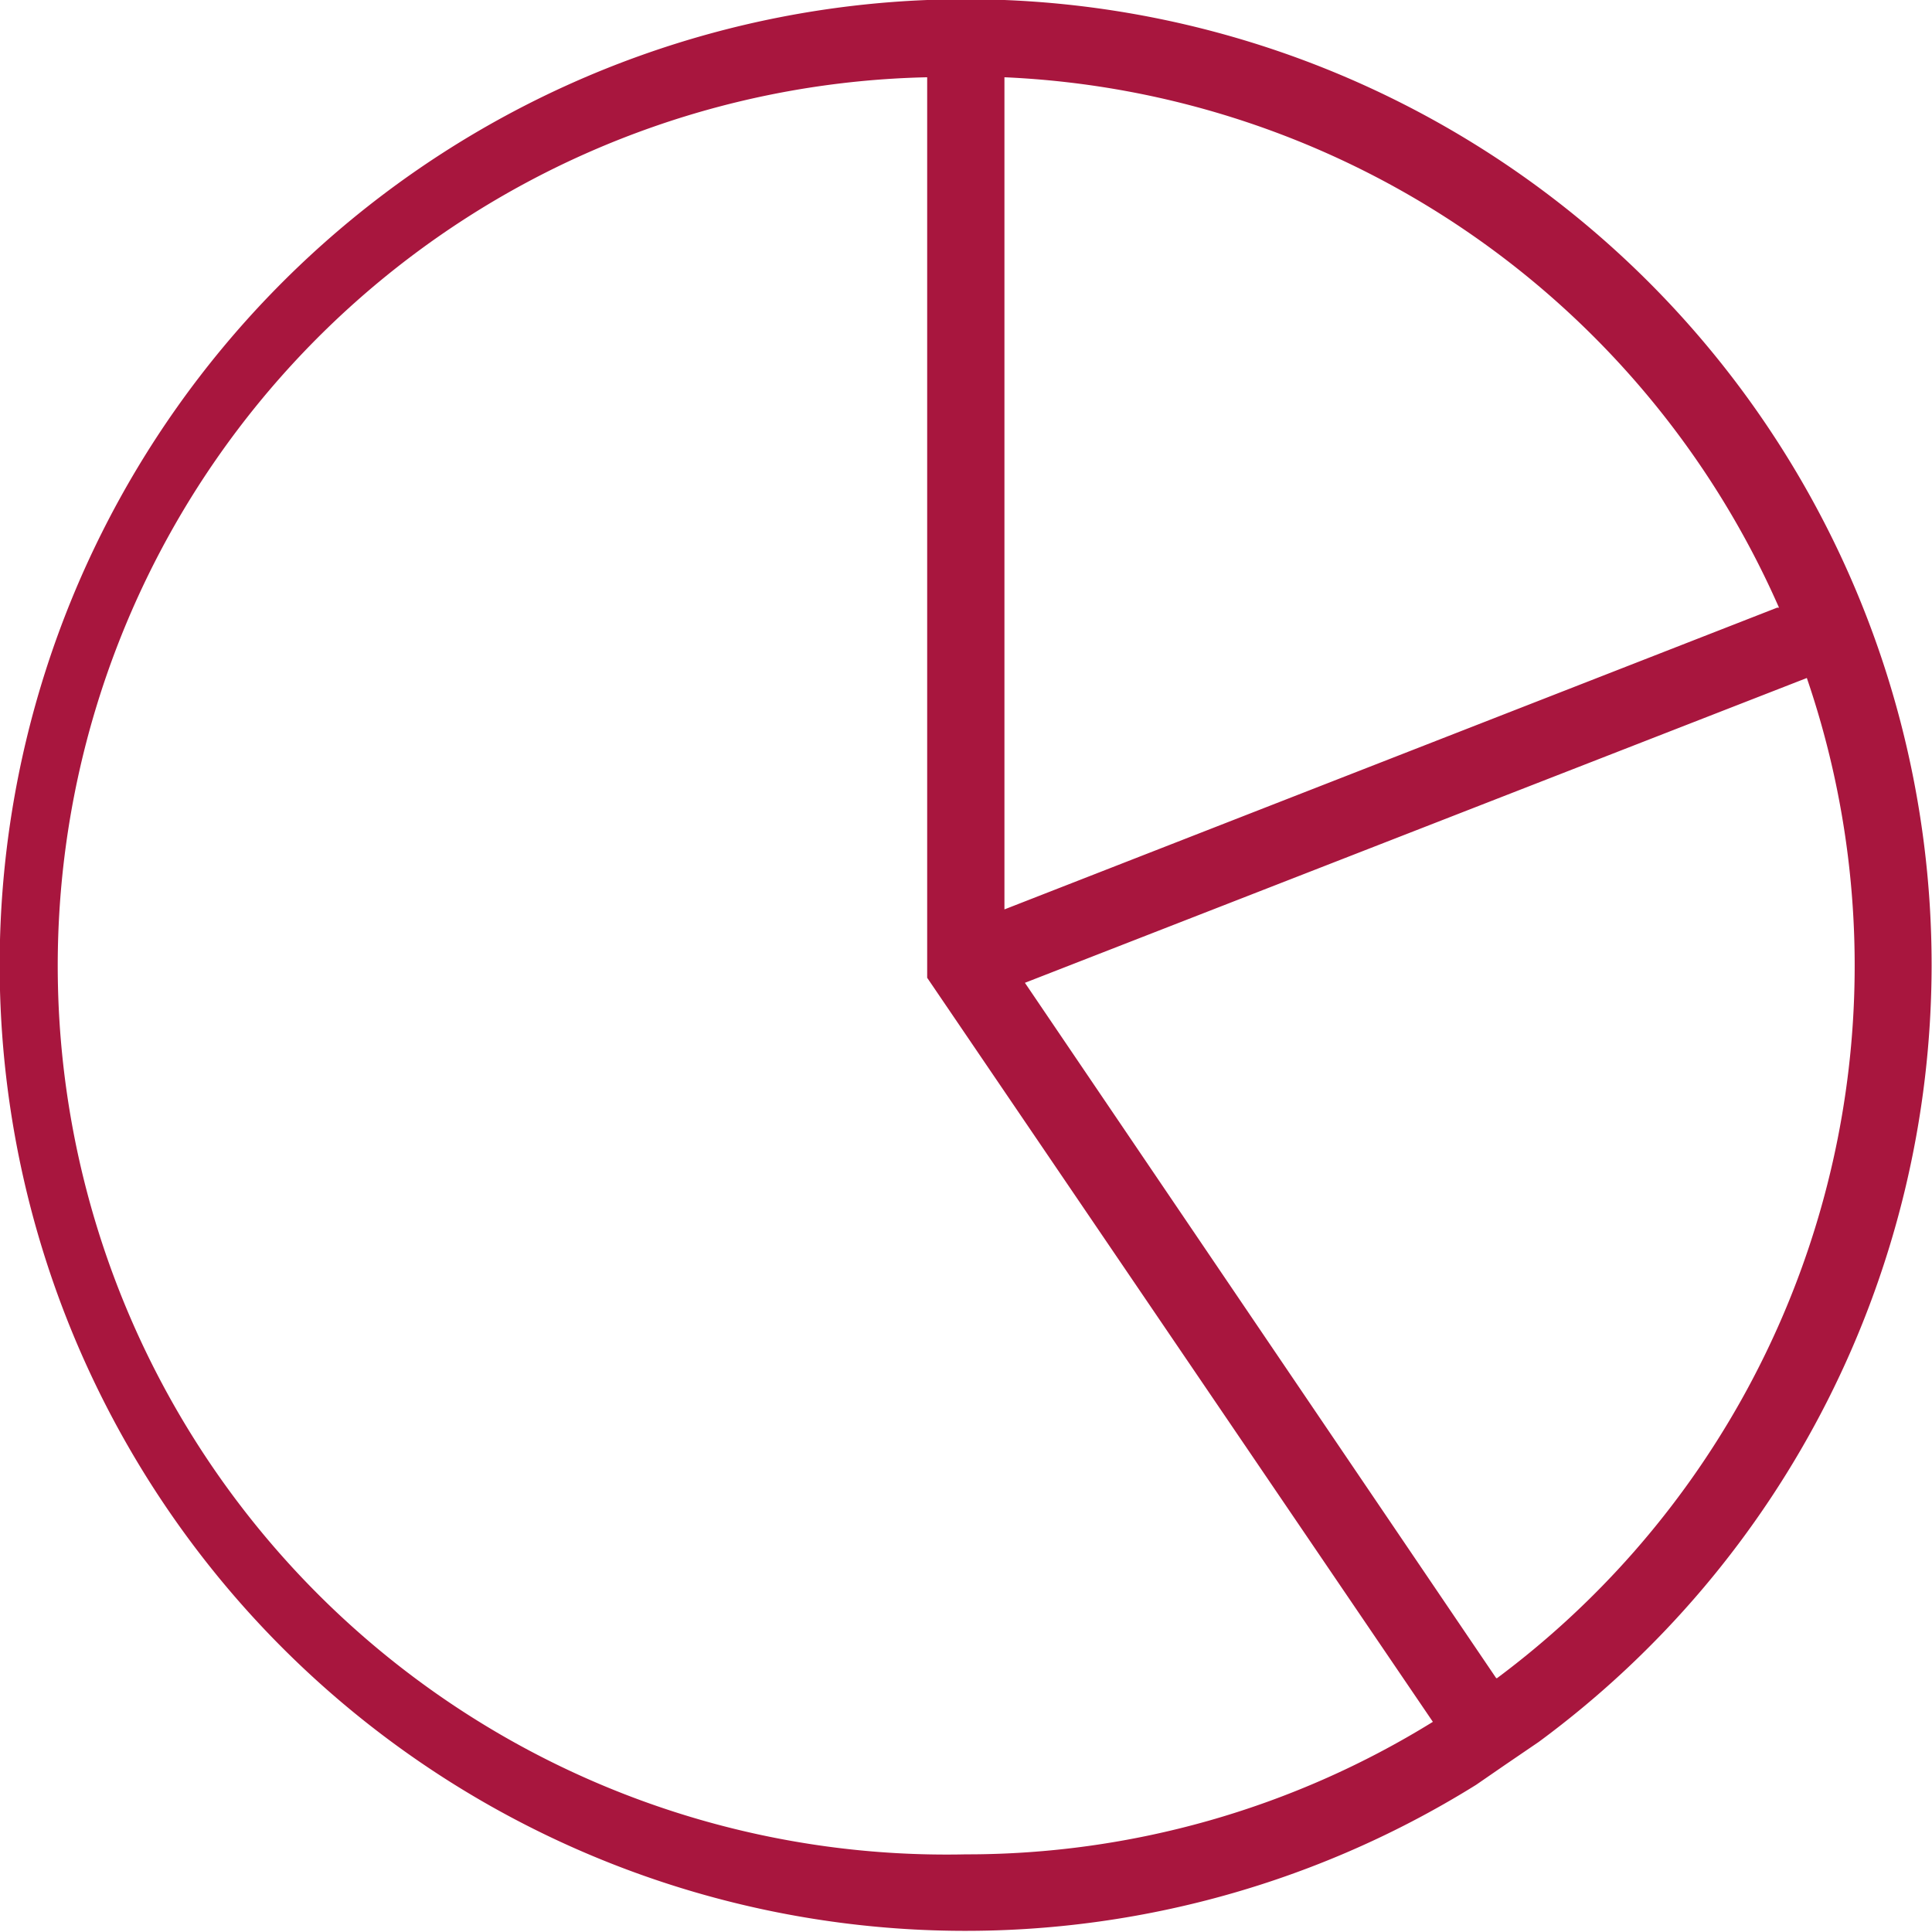 <svg xmlns="http://www.w3.org/2000/svg" viewBox="0 0 50.01 50.01"><defs><style>.cls-1{fill:#a8163e;}</style></defs><g><g><path class="cls-1" d="M50,25A25,25,0,0,0,26,0V0H24V0a25,25,0,1,0,14.21,46.2v0l.74-.51h0l.88-.6v0A25,25,0,0,0,50,25Zm-4-9.27L26,23.54V2A23,23,0,0,1,46.05,15.73ZM25,48A23,23,0,0,1,24,2V25.31L37.09,44.57A22.92,22.92,0,0,1,25,48Zm13.73-4.56-12.2-18,20.24-7.89A23,23,0,0,1,38.75,43.44Z"/></g></g></svg>
